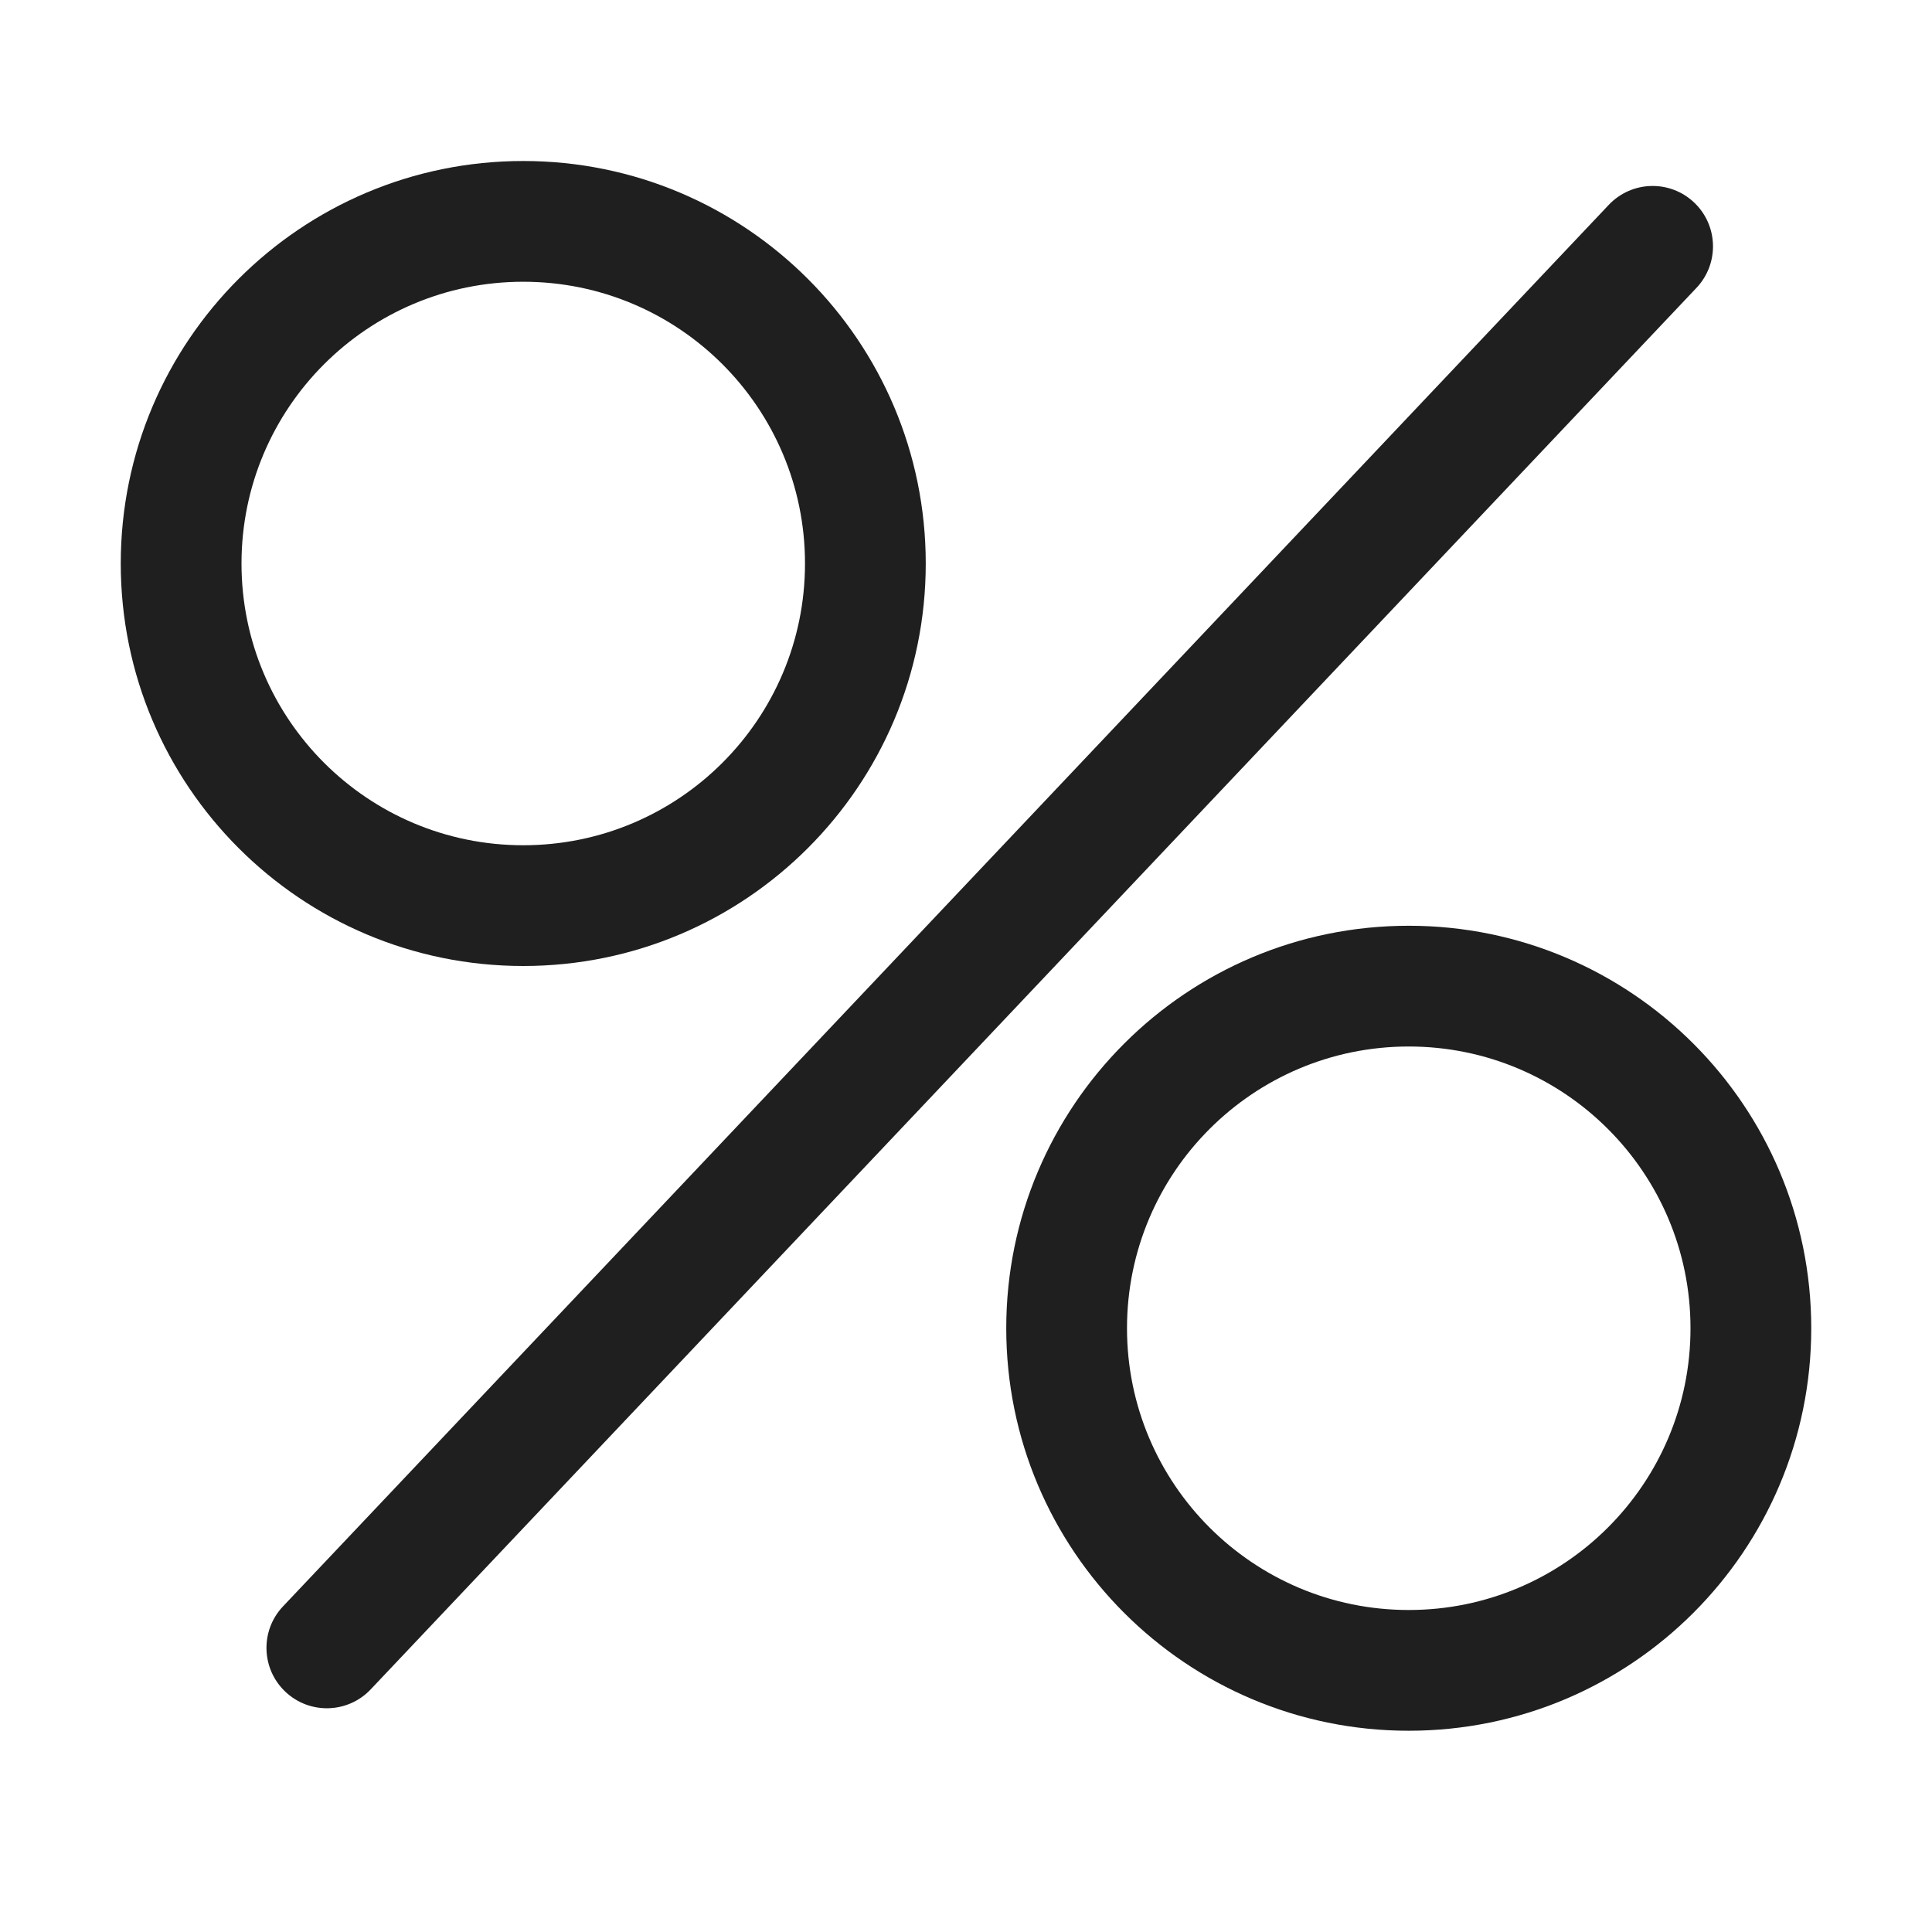 <svg width="48" height="48" viewBox="0 0 48 48" fill="none" xmlns="http://www.w3.org/2000/svg">
<path fill-rule="evenodd" clip-rule="evenodd" d="M42.09 5.031C42.691 5.6 42.718 6.549 42.149 7.151L9.21 41.972C8.641 42.574 7.692 42.6 7.09 42.031C6.488 41.462 6.461 40.512 7.031 39.91L39.969 5.09C40.538 4.488 41.488 4.461 42.09 5.031Z" fill="#1F1F1F"/>
<path fill-rule="evenodd" clip-rule="evenodd" d="M13 21C16.866 21 20 17.866 20 14C20 10.134 16.866 7 13 7C9.134 7 6 10.134 6 14C6 17.866 9.134 21 13 21ZM13 24C18.523 24 23 19.523 23 14C23 8.477 18.523 4 13 4C7.477 4 3 8.477 3 14C3 19.523 7.477 24 13 24Z" fill="#1F1F1F"/>
<path fill-rule="evenodd" clip-rule="evenodd" d="M35 40C38.866 40 42 36.866 42 33C42 29.134 38.866 26 35 26C31.134 26 28 29.134 28 33C28 36.866 31.134 40 35 40ZM35 43C40.523 43 45 38.523 45 33C45 27.477 40.523 23 35 23C29.477 23 25 27.477 25 33C25 38.523 29.477 43 35 43Z" fill="#1F1F1F"/>
</svg>

